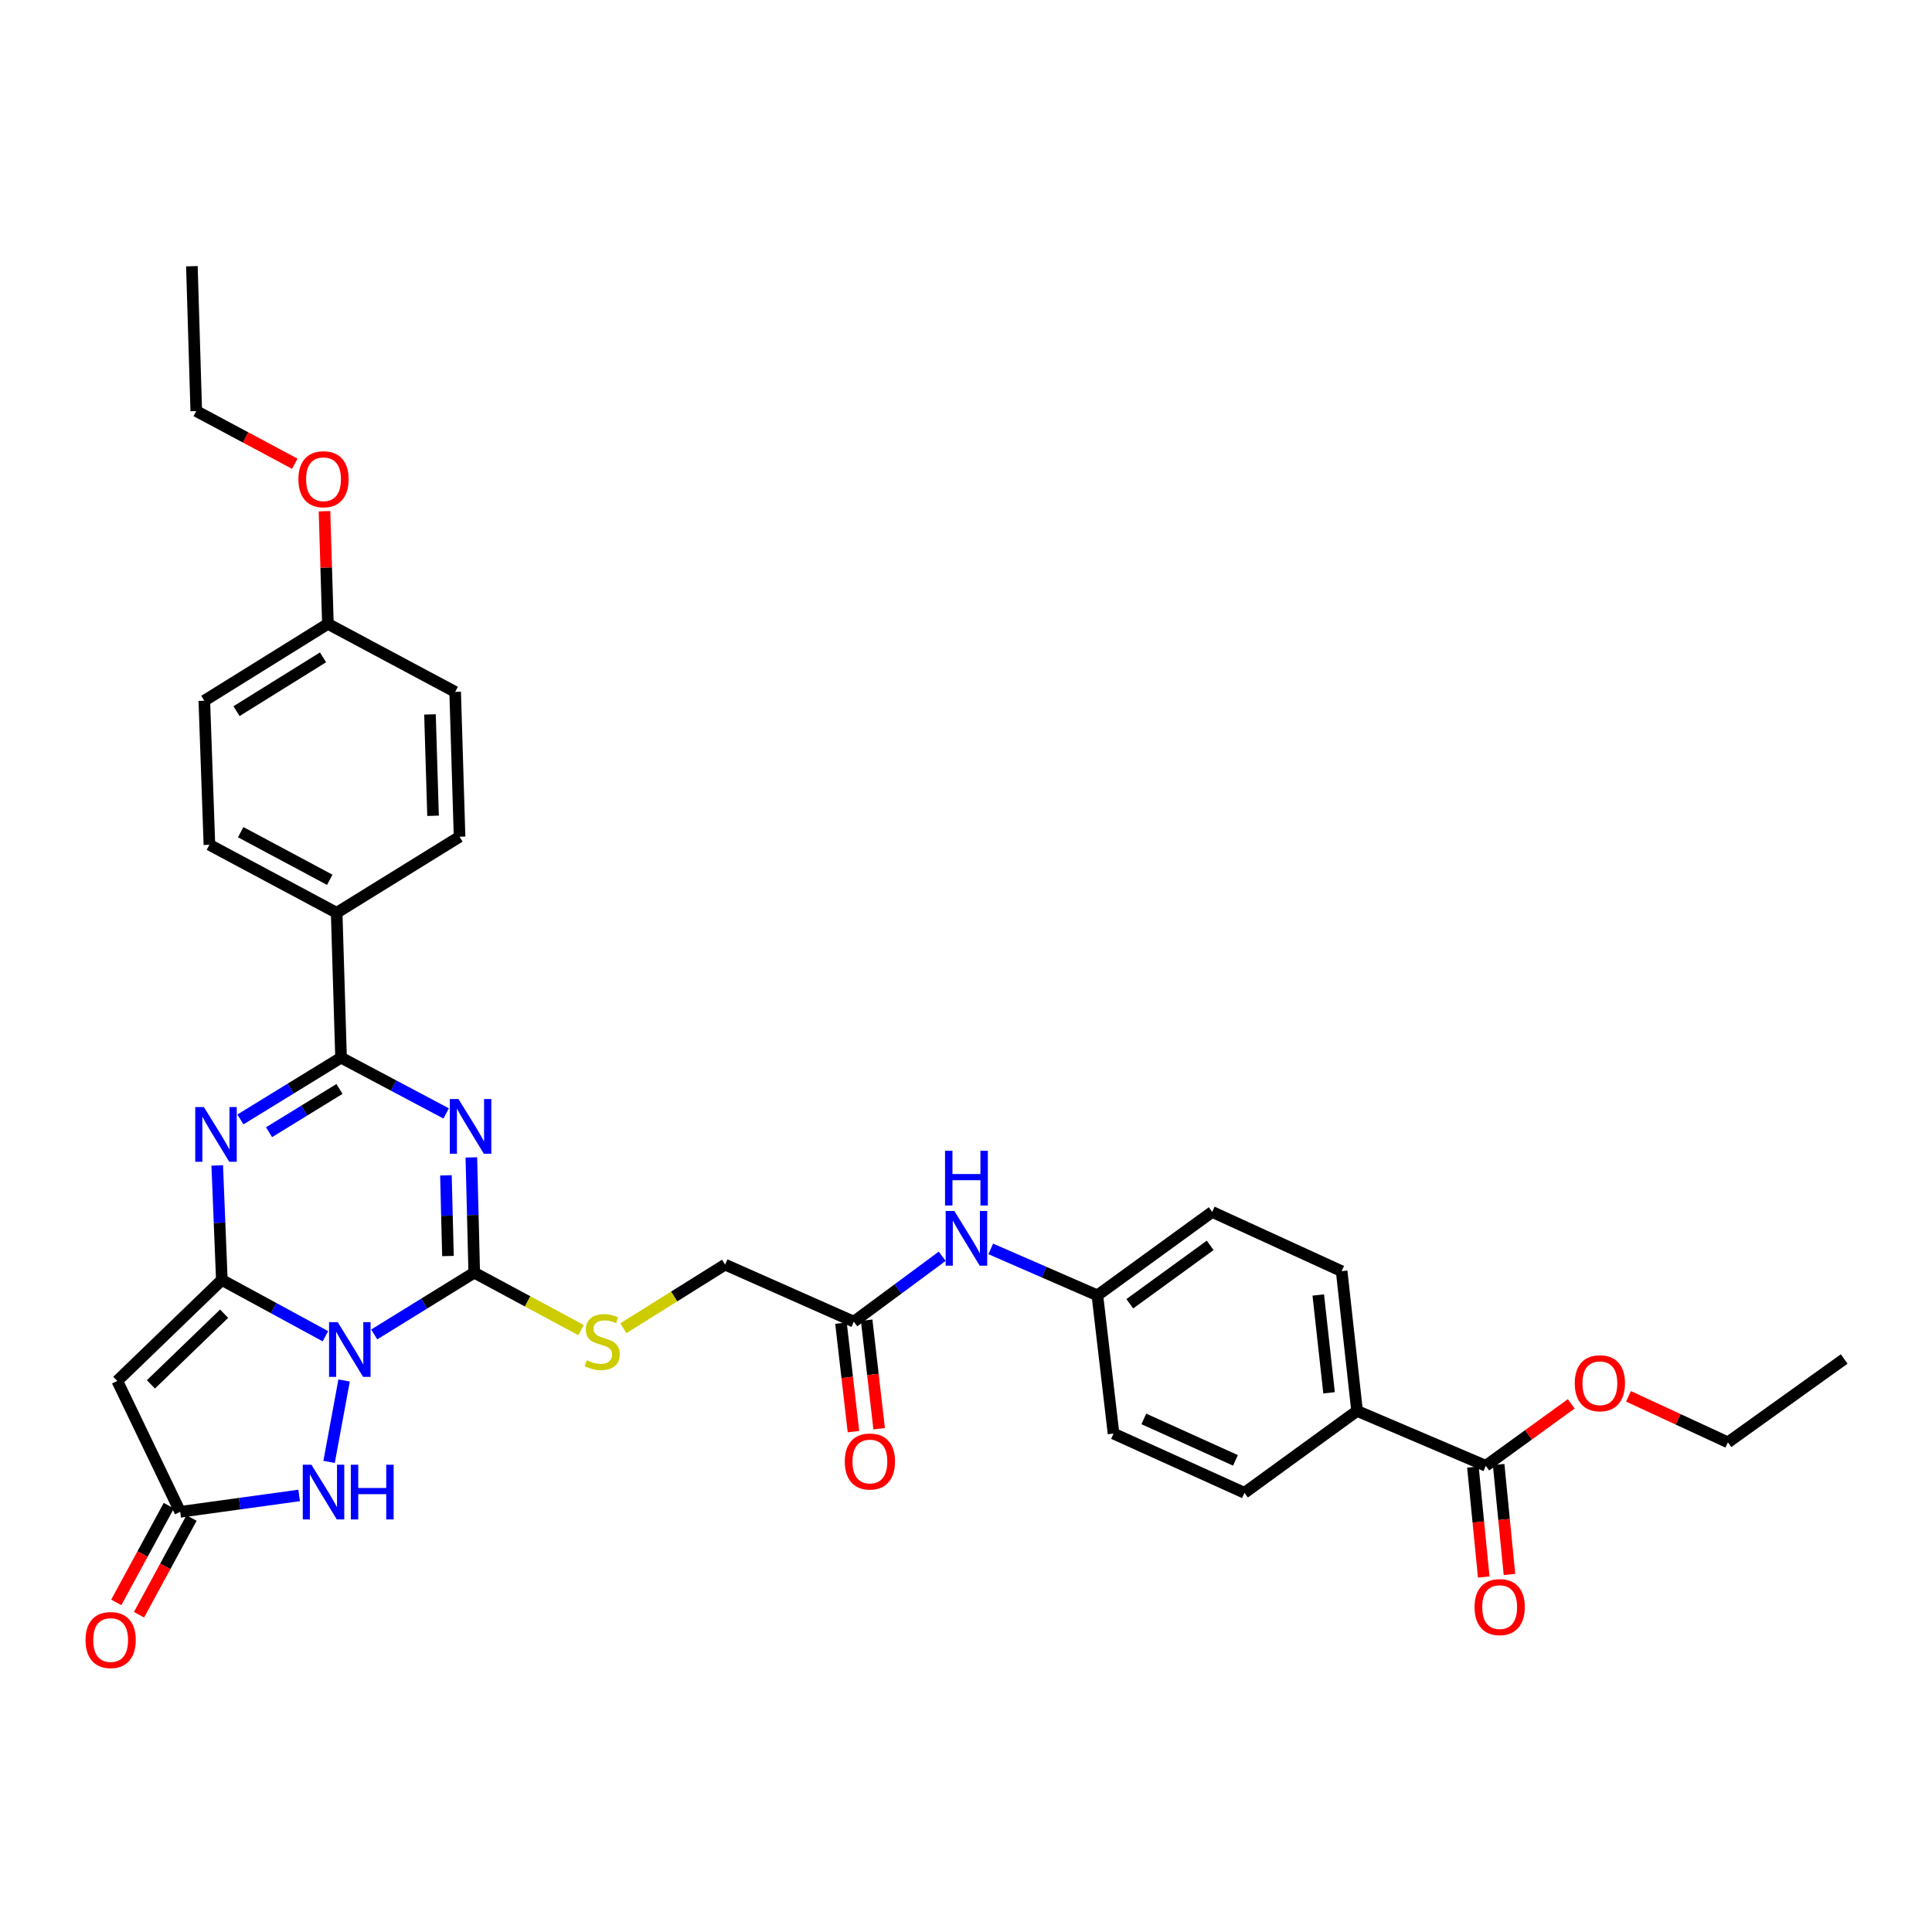 <?xml version='1.0' encoding='iso-8859-1'?>
<svg version='1.1' baseProfile='full'
              xmlns='http://www.w3.org/2000/svg'
                      xmlns:rdkit='http://www.rdkit.org/xml'
                      xmlns:xlink='http://www.w3.org/1999/xlink'
                  xml:space='preserve'
width='1000px' height='1000px' viewBox='0 0 1000 1000'>
<!-- END OF HEADER -->
<rect style='opacity:1.0;fill:#FFFFFF;stroke:none' width='1000' height='1000' x='0' y='0'> </rect>
<path class='bond-0' d='M 168.44,691.641 L 141.631,677.069' style='fill:none;fill-rule:evenodd;stroke:#0000FF;stroke-width:6px;stroke-linecap:butt;stroke-linejoin:miter;stroke-opacity:1' />
<path class='bond-0' d='M 141.631,677.069 L 114.822,662.498' style='fill:none;fill-rule:evenodd;stroke:#000000;stroke-width:6px;stroke-linecap:butt;stroke-linejoin:miter;stroke-opacity:1' />
<path class='bond-2' d='M 193.698,690.701 L 219.581,674.715' style='fill:none;fill-rule:evenodd;stroke:#0000FF;stroke-width:6px;stroke-linecap:butt;stroke-linejoin:miter;stroke-opacity:1' />
<path class='bond-2' d='M 219.581,674.715 L 245.464,658.728' style='fill:none;fill-rule:evenodd;stroke:#000000;stroke-width:6px;stroke-linecap:butt;stroke-linejoin:miter;stroke-opacity:1' />
<path class='bond-6' d='M 178.107,714.54 L 170.335,756.672' style='fill:none;fill-rule:evenodd;stroke:#0000FF;stroke-width:6px;stroke-linecap:butt;stroke-linejoin:miter;stroke-opacity:1' />
<path class='bond-3' d='M 114.822,662.498 L 113.632,632.863' style='fill:none;fill-rule:evenodd;stroke:#000000;stroke-width:6px;stroke-linecap:butt;stroke-linejoin:miter;stroke-opacity:1' />
<path class='bond-3' d='M 113.632,632.863 L 112.441,603.229' style='fill:none;fill-rule:evenodd;stroke:#0000FF;stroke-width:6px;stroke-linecap:butt;stroke-linejoin:miter;stroke-opacity:1' />
<path class='bond-5' d='M 114.822,662.498 L 60.706,714.763' style='fill:none;fill-rule:evenodd;stroke:#000000;stroke-width:6px;stroke-linecap:butt;stroke-linejoin:miter;stroke-opacity:1' />
<path class='bond-5' d='M 116.002,679.963 L 78.12,716.549' style='fill:none;fill-rule:evenodd;stroke:#000000;stroke-width:6px;stroke-linecap:butt;stroke-linejoin:miter;stroke-opacity:1' />
<path class='bond-1' d='M 243.971,599.074 L 244.717,628.901' style='fill:none;fill-rule:evenodd;stroke:#0000FF;stroke-width:6px;stroke-linecap:butt;stroke-linejoin:miter;stroke-opacity:1' />
<path class='bond-1' d='M 244.717,628.901 L 245.464,658.728' style='fill:none;fill-rule:evenodd;stroke:#000000;stroke-width:6px;stroke-linecap:butt;stroke-linejoin:miter;stroke-opacity:1' />
<path class='bond-1' d='M 230.816,608.357 L 231.339,629.236' style='fill:none;fill-rule:evenodd;stroke:#0000FF;stroke-width:6px;stroke-linecap:butt;stroke-linejoin:miter;stroke-opacity:1' />
<path class='bond-1' d='M 231.339,629.236 L 231.862,650.115' style='fill:none;fill-rule:evenodd;stroke:#000000;stroke-width:6px;stroke-linecap:butt;stroke-linejoin:miter;stroke-opacity:1' />
<path class='bond-4' d='M 230.931,576.314 L 203.727,561.876' style='fill:none;fill-rule:evenodd;stroke:#0000FF;stroke-width:6px;stroke-linecap:butt;stroke-linejoin:miter;stroke-opacity:1' />
<path class='bond-4' d='M 203.727,561.876 L 176.523,547.439' style='fill:none;fill-rule:evenodd;stroke:#000000;stroke-width:6px;stroke-linecap:butt;stroke-linejoin:miter;stroke-opacity:1' />
<path class='bond-8' d='M 245.464,658.728 L 273.106,673.588' style='fill:none;fill-rule:evenodd;stroke:#000000;stroke-width:6px;stroke-linecap:butt;stroke-linejoin:miter;stroke-opacity:1' />
<path class='bond-8' d='M 273.106,673.588 L 300.747,688.448' style='fill:none;fill-rule:evenodd;stroke:#CCCC00;stroke-width:6px;stroke-linecap:butt;stroke-linejoin:miter;stroke-opacity:1' />
<path class='bond-35' d='M 124.435,579.423 L 150.479,563.431' style='fill:none;fill-rule:evenodd;stroke:#0000FF;stroke-width:6px;stroke-linecap:butt;stroke-linejoin:miter;stroke-opacity:1' />
<path class='bond-35' d='M 150.479,563.431 L 176.523,547.439' style='fill:none;fill-rule:evenodd;stroke:#000000;stroke-width:6px;stroke-linecap:butt;stroke-linejoin:miter;stroke-opacity:1' />
<path class='bond-35' d='M 139.251,586.03 L 157.482,574.835' style='fill:none;fill-rule:evenodd;stroke:#0000FF;stroke-width:6px;stroke-linecap:butt;stroke-linejoin:miter;stroke-opacity:1' />
<path class='bond-35' d='M 157.482,574.835 L 175.712,563.64' style='fill:none;fill-rule:evenodd;stroke:#000000;stroke-width:6px;stroke-linecap:butt;stroke-linejoin:miter;stroke-opacity:1' />
<path class='bond-10' d='M 176.523,547.439 L 174.255,472.46' style='fill:none;fill-rule:evenodd;stroke:#000000;stroke-width:6px;stroke-linecap:butt;stroke-linejoin:miter;stroke-opacity:1' />
<path class='bond-34' d='M 60.706,714.763 L 93.262,782.523' style='fill:none;fill-rule:evenodd;stroke:#000000;stroke-width:6px;stroke-linecap:butt;stroke-linejoin:miter;stroke-opacity:1' />
<path class='bond-7' d='M 154.84,774.038 L 124.051,778.28' style='fill:none;fill-rule:evenodd;stroke:#0000FF;stroke-width:6px;stroke-linecap:butt;stroke-linejoin:miter;stroke-opacity:1' />
<path class='bond-7' d='M 124.051,778.28 L 93.262,782.523' style='fill:none;fill-rule:evenodd;stroke:#000000;stroke-width:6px;stroke-linecap:butt;stroke-linejoin:miter;stroke-opacity:1' />
<path class='bond-14' d='M 87.382,779.329 L 73.787,804.363' style='fill:none;fill-rule:evenodd;stroke:#000000;stroke-width:6px;stroke-linecap:butt;stroke-linejoin:miter;stroke-opacity:1' />
<path class='bond-14' d='M 73.787,804.363 L 60.191,829.397' style='fill:none;fill-rule:evenodd;stroke:#FF0000;stroke-width:6px;stroke-linecap:butt;stroke-linejoin:miter;stroke-opacity:1' />
<path class='bond-14' d='M 99.142,785.716 L 85.547,810.75' style='fill:none;fill-rule:evenodd;stroke:#000000;stroke-width:6px;stroke-linecap:butt;stroke-linejoin:miter;stroke-opacity:1' />
<path class='bond-14' d='M 85.547,810.75 L 71.952,835.783' style='fill:none;fill-rule:evenodd;stroke:#FF0000;stroke-width:6px;stroke-linecap:butt;stroke-linejoin:miter;stroke-opacity:1' />
<path class='bond-17' d='M 322.663,687.489 L 348.987,671.027' style='fill:none;fill-rule:evenodd;stroke:#CCCC00;stroke-width:6px;stroke-linecap:butt;stroke-linejoin:miter;stroke-opacity:1' />
<path class='bond-17' d='M 348.987,671.027 L 375.311,654.565' style='fill:none;fill-rule:evenodd;stroke:#000000;stroke-width:6px;stroke-linecap:butt;stroke-linejoin:miter;stroke-opacity:1' />
<path class='bond-9' d='M 769.036,758.687 L 702.414,730.294' style='fill:none;fill-rule:evenodd;stroke:#000000;stroke-width:6px;stroke-linecap:butt;stroke-linejoin:miter;stroke-opacity:1' />
<path class='bond-15' d='M 762.377,759.342 L 765.176,787.795' style='fill:none;fill-rule:evenodd;stroke:#000000;stroke-width:6px;stroke-linecap:butt;stroke-linejoin:miter;stroke-opacity:1' />
<path class='bond-15' d='M 765.176,787.795 L 767.976,816.248' style='fill:none;fill-rule:evenodd;stroke:#FF0000;stroke-width:6px;stroke-linecap:butt;stroke-linejoin:miter;stroke-opacity:1' />
<path class='bond-15' d='M 775.695,758.032 L 778.495,786.485' style='fill:none;fill-rule:evenodd;stroke:#000000;stroke-width:6px;stroke-linecap:butt;stroke-linejoin:miter;stroke-opacity:1' />
<path class='bond-15' d='M 778.495,786.485 L 781.294,814.937' style='fill:none;fill-rule:evenodd;stroke:#FF0000;stroke-width:6px;stroke-linecap:butt;stroke-linejoin:miter;stroke-opacity:1' />
<path class='bond-23' d='M 769.036,758.687 L 791.154,742.658' style='fill:none;fill-rule:evenodd;stroke:#000000;stroke-width:6px;stroke-linecap:butt;stroke-linejoin:miter;stroke-opacity:1' />
<path class='bond-23' d='M 791.154,742.658 L 813.273,726.628' style='fill:none;fill-rule:evenodd;stroke:#FF0000;stroke-width:6px;stroke-linecap:butt;stroke-linejoin:miter;stroke-opacity:1' />
<path class='bond-18' d='M 174.255,472.46 L 108.392,437.257' style='fill:none;fill-rule:evenodd;stroke:#000000;stroke-width:6px;stroke-linecap:butt;stroke-linejoin:miter;stroke-opacity:1' />
<path class='bond-18' d='M 170.684,455.377 L 124.579,430.735' style='fill:none;fill-rule:evenodd;stroke:#000000;stroke-width:6px;stroke-linecap:butt;stroke-linejoin:miter;stroke-opacity:1' />
<path class='bond-19' d='M 174.255,472.46 L 237.866,433.094' style='fill:none;fill-rule:evenodd;stroke:#000000;stroke-width:6px;stroke-linecap:butt;stroke-linejoin:miter;stroke-opacity:1' />
<path class='bond-11' d='M 441.933,684.088 L 375.311,654.565' style='fill:none;fill-rule:evenodd;stroke:#000000;stroke-width:6px;stroke-linecap:butt;stroke-linejoin:miter;stroke-opacity:1' />
<path class='bond-13' d='M 441.933,684.088 L 464.804,667.164' style='fill:none;fill-rule:evenodd;stroke:#000000;stroke-width:6px;stroke-linecap:butt;stroke-linejoin:miter;stroke-opacity:1' />
<path class='bond-13' d='M 464.804,667.164 L 487.675,650.241' style='fill:none;fill-rule:evenodd;stroke:#0000FF;stroke-width:6px;stroke-linecap:butt;stroke-linejoin:miter;stroke-opacity:1' />
<path class='bond-16' d='M 435.285,684.853 L 438.517,712.934' style='fill:none;fill-rule:evenodd;stroke:#000000;stroke-width:6px;stroke-linecap:butt;stroke-linejoin:miter;stroke-opacity:1' />
<path class='bond-16' d='M 438.517,712.934 L 441.748,741.015' style='fill:none;fill-rule:evenodd;stroke:#FF0000;stroke-width:6px;stroke-linecap:butt;stroke-linejoin:miter;stroke-opacity:1' />
<path class='bond-16' d='M 448.58,683.323 L 451.811,711.404' style='fill:none;fill-rule:evenodd;stroke:#000000;stroke-width:6px;stroke-linecap:butt;stroke-linejoin:miter;stroke-opacity:1' />
<path class='bond-16' d='M 451.811,711.404 L 455.042,739.486' style='fill:none;fill-rule:evenodd;stroke:#FF0000;stroke-width:6px;stroke-linecap:butt;stroke-linejoin:miter;stroke-opacity:1' />
<path class='bond-12' d='M 702.414,730.294 L 694.436,657.97' style='fill:none;fill-rule:evenodd;stroke:#000000;stroke-width:6px;stroke-linecap:butt;stroke-linejoin:miter;stroke-opacity:1' />
<path class='bond-12' d='M 687.915,720.913 L 682.331,670.286' style='fill:none;fill-rule:evenodd;stroke:#000000;stroke-width:6px;stroke-linecap:butt;stroke-linejoin:miter;stroke-opacity:1' />
<path class='bond-37' d='M 702.414,730.294 L 644.119,772.679' style='fill:none;fill-rule:evenodd;stroke:#000000;stroke-width:6px;stroke-linecap:butt;stroke-linejoin:miter;stroke-opacity:1' />
<path class='bond-22' d='M 512.816,646.435 L 540.409,658.455' style='fill:none;fill-rule:evenodd;stroke:#0000FF;stroke-width:6px;stroke-linecap:butt;stroke-linejoin:miter;stroke-opacity:1' />
<path class='bond-22' d='M 540.409,658.455 L 568.002,670.475' style='fill:none;fill-rule:evenodd;stroke:#000000;stroke-width:6px;stroke-linecap:butt;stroke-linejoin:miter;stroke-opacity:1' />
<path class='bond-28' d='M 108.392,437.257 L 105.752,362.695' style='fill:none;fill-rule:evenodd;stroke:#000000;stroke-width:6px;stroke-linecap:butt;stroke-linejoin:miter;stroke-opacity:1' />
<path class='bond-27' d='M 237.866,433.094 L 235.591,358.115' style='fill:none;fill-rule:evenodd;stroke:#000000;stroke-width:6px;stroke-linecap:butt;stroke-linejoin:miter;stroke-opacity:1' />
<path class='bond-27' d='M 224.149,422.253 L 222.556,369.768' style='fill:none;fill-rule:evenodd;stroke:#000000;stroke-width:6px;stroke-linecap:butt;stroke-linejoin:miter;stroke-opacity:1' />
<path class='bond-20' d='M 644.119,772.679 L 576.359,742.019' style='fill:none;fill-rule:evenodd;stroke:#000000;stroke-width:6px;stroke-linecap:butt;stroke-linejoin:miter;stroke-opacity:1' />
<path class='bond-20' d='M 639.471,755.888 L 592.04,734.425' style='fill:none;fill-rule:evenodd;stroke:#000000;stroke-width:6px;stroke-linecap:butt;stroke-linejoin:miter;stroke-opacity:1' />
<path class='bond-21' d='M 694.436,657.97 L 627.435,627.294' style='fill:none;fill-rule:evenodd;stroke:#000000;stroke-width:6px;stroke-linecap:butt;stroke-linejoin:miter;stroke-opacity:1' />
<path class='bond-25' d='M 568.002,670.475 L 576.359,742.019' style='fill:none;fill-rule:evenodd;stroke:#000000;stroke-width:6px;stroke-linecap:butt;stroke-linejoin:miter;stroke-opacity:1' />
<path class='bond-26' d='M 568.002,670.475 L 627.435,627.294' style='fill:none;fill-rule:evenodd;stroke:#000000;stroke-width:6px;stroke-linecap:butt;stroke-linejoin:miter;stroke-opacity:1' />
<path class='bond-26' d='M 584.783,674.824 L 626.386,644.598' style='fill:none;fill-rule:evenodd;stroke:#000000;stroke-width:6px;stroke-linecap:butt;stroke-linejoin:miter;stroke-opacity:1' />
<path class='bond-30' d='M 842.922,722.75 L 868.638,734.655' style='fill:none;fill-rule:evenodd;stroke:#FF0000;stroke-width:6px;stroke-linecap:butt;stroke-linejoin:miter;stroke-opacity:1' />
<path class='bond-30' d='M 868.638,734.655 L 894.354,746.561' style='fill:none;fill-rule:evenodd;stroke:#000000;stroke-width:6px;stroke-linecap:butt;stroke-linejoin:miter;stroke-opacity:1' />
<path class='bond-24' d='M 169.727,322.912 L 235.591,358.115' style='fill:none;fill-rule:evenodd;stroke:#000000;stroke-width:6px;stroke-linecap:butt;stroke-linejoin:miter;stroke-opacity:1' />
<path class='bond-29' d='M 169.727,322.912 L 168.842,293.758' style='fill:none;fill-rule:evenodd;stroke:#000000;stroke-width:6px;stroke-linecap:butt;stroke-linejoin:miter;stroke-opacity:1' />
<path class='bond-29' d='M 168.842,293.758 L 167.957,264.605' style='fill:none;fill-rule:evenodd;stroke:#FF0000;stroke-width:6px;stroke-linecap:butt;stroke-linejoin:miter;stroke-opacity:1' />
<path class='bond-36' d='M 169.727,322.912 L 105.752,362.695' style='fill:none;fill-rule:evenodd;stroke:#000000;stroke-width:6px;stroke-linecap:butt;stroke-linejoin:miter;stroke-opacity:1' />
<path class='bond-36' d='M 167.198,340.244 L 122.415,368.092' style='fill:none;fill-rule:evenodd;stroke:#000000;stroke-width:6px;stroke-linecap:butt;stroke-linejoin:miter;stroke-opacity:1' />
<path class='bond-31' d='M 152.585,240.024 L 127.087,226.396' style='fill:none;fill-rule:evenodd;stroke:#FF0000;stroke-width:6px;stroke-linecap:butt;stroke-linejoin:miter;stroke-opacity:1' />
<path class='bond-31' d='M 127.087,226.396 L 101.589,212.767' style='fill:none;fill-rule:evenodd;stroke:#000000;stroke-width:6px;stroke-linecap:butt;stroke-linejoin:miter;stroke-opacity:1' />
<path class='bond-33' d='M 894.354,746.561 L 954.545,703.41' style='fill:none;fill-rule:evenodd;stroke:#000000;stroke-width:6px;stroke-linecap:butt;stroke-linejoin:miter;stroke-opacity:1' />
<path class='bond-32' d='M 101.589,212.767 L 99.321,137.789' style='fill:none;fill-rule:evenodd;stroke:#000000;stroke-width:6px;stroke-linecap:butt;stroke-linejoin:miter;stroke-opacity:1' />
<path  class='atom-0' d='M 174.805 684.344
L 184.085 699.344
Q 185.005 700.824, 186.485 703.504
Q 187.965 706.184, 188.045 706.344
L 188.045 684.344
L 191.805 684.344
L 191.805 712.664
L 187.925 712.664
L 177.965 696.264
Q 176.805 694.344, 175.565 692.144
Q 174.365 689.944, 174.005 689.264
L 174.005 712.664
L 170.325 712.664
L 170.325 684.344
L 174.805 684.344
' fill='#0000FF'/>
<path  class='atom-2' d='M 237.309 568.861
L 246.589 583.861
Q 247.509 585.341, 248.989 588.021
Q 250.469 590.701, 250.549 590.861
L 250.549 568.861
L 254.309 568.861
L 254.309 597.181
L 250.429 597.181
L 240.469 580.781
Q 239.309 578.861, 238.069 576.661
Q 236.869 574.461, 236.509 573.781
L 236.509 597.181
L 232.829 597.181
L 232.829 568.861
L 237.309 568.861
' fill='#0000FF'/>
<path  class='atom-4' d='M 105.537 573.024
L 114.817 588.024
Q 115.737 589.504, 117.217 592.184
Q 118.697 594.864, 118.777 595.024
L 118.777 573.024
L 122.537 573.024
L 122.537 601.344
L 118.657 601.344
L 108.697 584.944
Q 107.537 583.024, 106.297 580.824
Q 105.097 578.624, 104.737 577.944
L 104.737 601.344
L 101.057 601.344
L 101.057 573.024
L 105.537 573.024
' fill='#0000FF'/>
<path  class='atom-7' d='M 161.192 758.14
L 170.472 773.14
Q 171.392 774.62, 172.872 777.3
Q 174.352 779.98, 174.432 780.14
L 174.432 758.14
L 178.192 758.14
L 178.192 786.46
L 174.312 786.46
L 164.352 770.06
Q 163.192 768.14, 161.952 765.94
Q 160.752 763.74, 160.392 763.06
L 160.392 786.46
L 156.712 786.46
L 156.712 758.14
L 161.192 758.14
' fill='#0000FF'/>
<path  class='atom-7' d='M 181.592 758.14
L 185.432 758.14
L 185.432 770.18
L 199.912 770.18
L 199.912 758.14
L 203.752 758.14
L 203.752 786.46
L 199.912 786.46
L 199.912 773.38
L 185.432 773.38
L 185.432 786.46
L 181.592 786.46
L 181.592 758.14
' fill='#0000FF'/>
<path  class='atom-9' d='M 303.707 704.06
Q 304.027 704.18, 305.347 704.74
Q 306.667 705.3, 308.107 705.66
Q 309.587 705.98, 311.027 705.98
Q 313.707 705.98, 315.267 704.7
Q 316.827 703.38, 316.827 701.1
Q 316.827 699.54, 316.027 698.58
Q 315.267 697.62, 314.067 697.1
Q 312.867 696.58, 310.867 695.98
Q 308.347 695.22, 306.827 694.5
Q 305.347 693.78, 304.267 692.26
Q 303.227 690.74, 303.227 688.18
Q 303.227 684.62, 305.627 682.42
Q 308.067 680.22, 312.867 680.22
Q 316.147 680.22, 319.867 681.78
L 318.947 684.86
Q 315.547 683.46, 312.987 683.46
Q 310.227 683.46, 308.707 684.62
Q 307.187 685.74, 307.227 687.7
Q 307.227 689.22, 307.987 690.14
Q 308.787 691.06, 309.907 691.58
Q 311.067 692.1, 312.987 692.7
Q 315.547 693.5, 317.067 694.3
Q 318.587 695.1, 319.667 696.74
Q 320.787 698.34, 320.787 701.1
Q 320.787 705.02, 318.147 707.14
Q 315.547 709.22, 311.187 709.22
Q 308.667 709.22, 306.747 708.66
Q 304.867 708.14, 302.627 707.22
L 303.707 704.06
' fill='#CCCC00'/>
<path  class='atom-14' d='M 493.968 626.792
L 503.248 641.792
Q 504.168 643.272, 505.648 645.952
Q 507.128 648.632, 507.208 648.792
L 507.208 626.792
L 510.968 626.792
L 510.968 655.112
L 507.088 655.112
L 497.128 638.712
Q 495.968 636.792, 494.728 634.592
Q 493.528 632.392, 493.168 631.712
L 493.168 655.112
L 489.488 655.112
L 489.488 626.792
L 493.968 626.792
' fill='#0000FF'/>
<path  class='atom-14' d='M 489.148 595.64
L 492.988 595.64
L 492.988 607.68
L 507.468 607.68
L 507.468 595.64
L 511.308 595.64
L 511.308 623.96
L 507.468 623.96
L 507.468 610.88
L 492.988 610.88
L 492.988 623.96
L 489.148 623.96
L 489.148 595.64
' fill='#0000FF'/>
<path  class='atom-15' d='M 44.271 848.875
Q 44.271 842.075, 47.631 838.275
Q 50.991 834.475, 57.271 834.475
Q 63.551 834.475, 66.911 838.275
Q 70.271 842.075, 70.271 848.875
Q 70.271 855.755, 66.871 859.675
Q 63.471 863.555, 57.271 863.555
Q 51.031 863.555, 47.631 859.675
Q 44.271 855.795, 44.271 848.875
M 57.271 860.355
Q 61.591 860.355, 63.911 857.475
Q 66.271 854.555, 66.271 848.875
Q 66.271 843.315, 63.911 840.515
Q 61.591 837.675, 57.271 837.675
Q 52.951 837.675, 50.591 840.475
Q 48.271 843.275, 48.271 848.875
Q 48.271 854.595, 50.591 857.475
Q 52.951 860.355, 57.271 860.355
' fill='#FF0000'/>
<path  class='atom-16' d='M 763.225 831.828
Q 763.225 825.028, 766.585 821.228
Q 769.945 817.428, 776.225 817.428
Q 782.505 817.428, 785.865 821.228
Q 789.225 825.028, 789.225 831.828
Q 789.225 838.708, 785.825 842.628
Q 782.425 846.508, 776.225 846.508
Q 769.985 846.508, 766.585 842.628
Q 763.225 838.748, 763.225 831.828
M 776.225 843.308
Q 780.545 843.308, 782.865 840.428
Q 785.225 837.508, 785.225 831.828
Q 785.225 826.268, 782.865 823.468
Q 780.545 820.628, 776.225 820.628
Q 771.905 820.628, 769.545 823.428
Q 767.225 826.228, 767.225 831.828
Q 767.225 837.548, 769.545 840.428
Q 771.905 843.308, 776.225 843.308
' fill='#FF0000'/>
<path  class='atom-17' d='M 437.252 756.47
Q 437.252 749.67, 440.612 745.87
Q 443.972 742.07, 450.252 742.07
Q 456.532 742.07, 459.892 745.87
Q 463.252 749.67, 463.252 756.47
Q 463.252 763.35, 459.852 767.27
Q 456.452 771.15, 450.252 771.15
Q 444.012 771.15, 440.612 767.27
Q 437.252 763.39, 437.252 756.47
M 450.252 767.95
Q 454.572 767.95, 456.892 765.07
Q 459.252 762.15, 459.252 756.47
Q 459.252 750.91, 456.892 748.11
Q 454.572 745.27, 450.252 745.27
Q 445.932 745.27, 443.572 748.07
Q 441.252 750.87, 441.252 756.47
Q 441.252 762.19, 443.572 765.07
Q 445.932 767.95, 450.252 767.95
' fill='#FF0000'/>
<path  class='atom-24' d='M 815.097 715.966
Q 815.097 709.166, 818.457 705.366
Q 821.817 701.566, 828.097 701.566
Q 834.377 701.566, 837.737 705.366
Q 841.097 709.166, 841.097 715.966
Q 841.097 722.846, 837.697 726.766
Q 834.297 730.646, 828.097 730.646
Q 821.857 730.646, 818.457 726.766
Q 815.097 722.886, 815.097 715.966
M 828.097 727.446
Q 832.417 727.446, 834.737 724.566
Q 837.097 721.646, 837.097 715.966
Q 837.097 710.406, 834.737 707.606
Q 832.417 704.766, 828.097 704.766
Q 823.777 704.766, 821.417 707.566
Q 819.097 710.366, 819.097 715.966
Q 819.097 721.686, 821.417 724.566
Q 823.777 727.446, 828.097 727.446
' fill='#FF0000'/>
<path  class='atom-30' d='M 154.452 248.05
Q 154.452 241.25, 157.812 237.45
Q 161.172 233.65, 167.452 233.65
Q 173.732 233.65, 177.092 237.45
Q 180.452 241.25, 180.452 248.05
Q 180.452 254.93, 177.052 258.85
Q 173.652 262.73, 167.452 262.73
Q 161.212 262.73, 157.812 258.85
Q 154.452 254.97, 154.452 248.05
M 167.452 259.53
Q 171.772 259.53, 174.092 256.65
Q 176.452 253.73, 176.452 248.05
Q 176.452 242.49, 174.092 239.69
Q 171.772 236.85, 167.452 236.85
Q 163.132 236.85, 160.772 239.65
Q 158.452 242.45, 158.452 248.05
Q 158.452 253.77, 160.772 256.65
Q 163.132 259.53, 167.452 259.53
' fill='#FF0000'/>
</svg>
